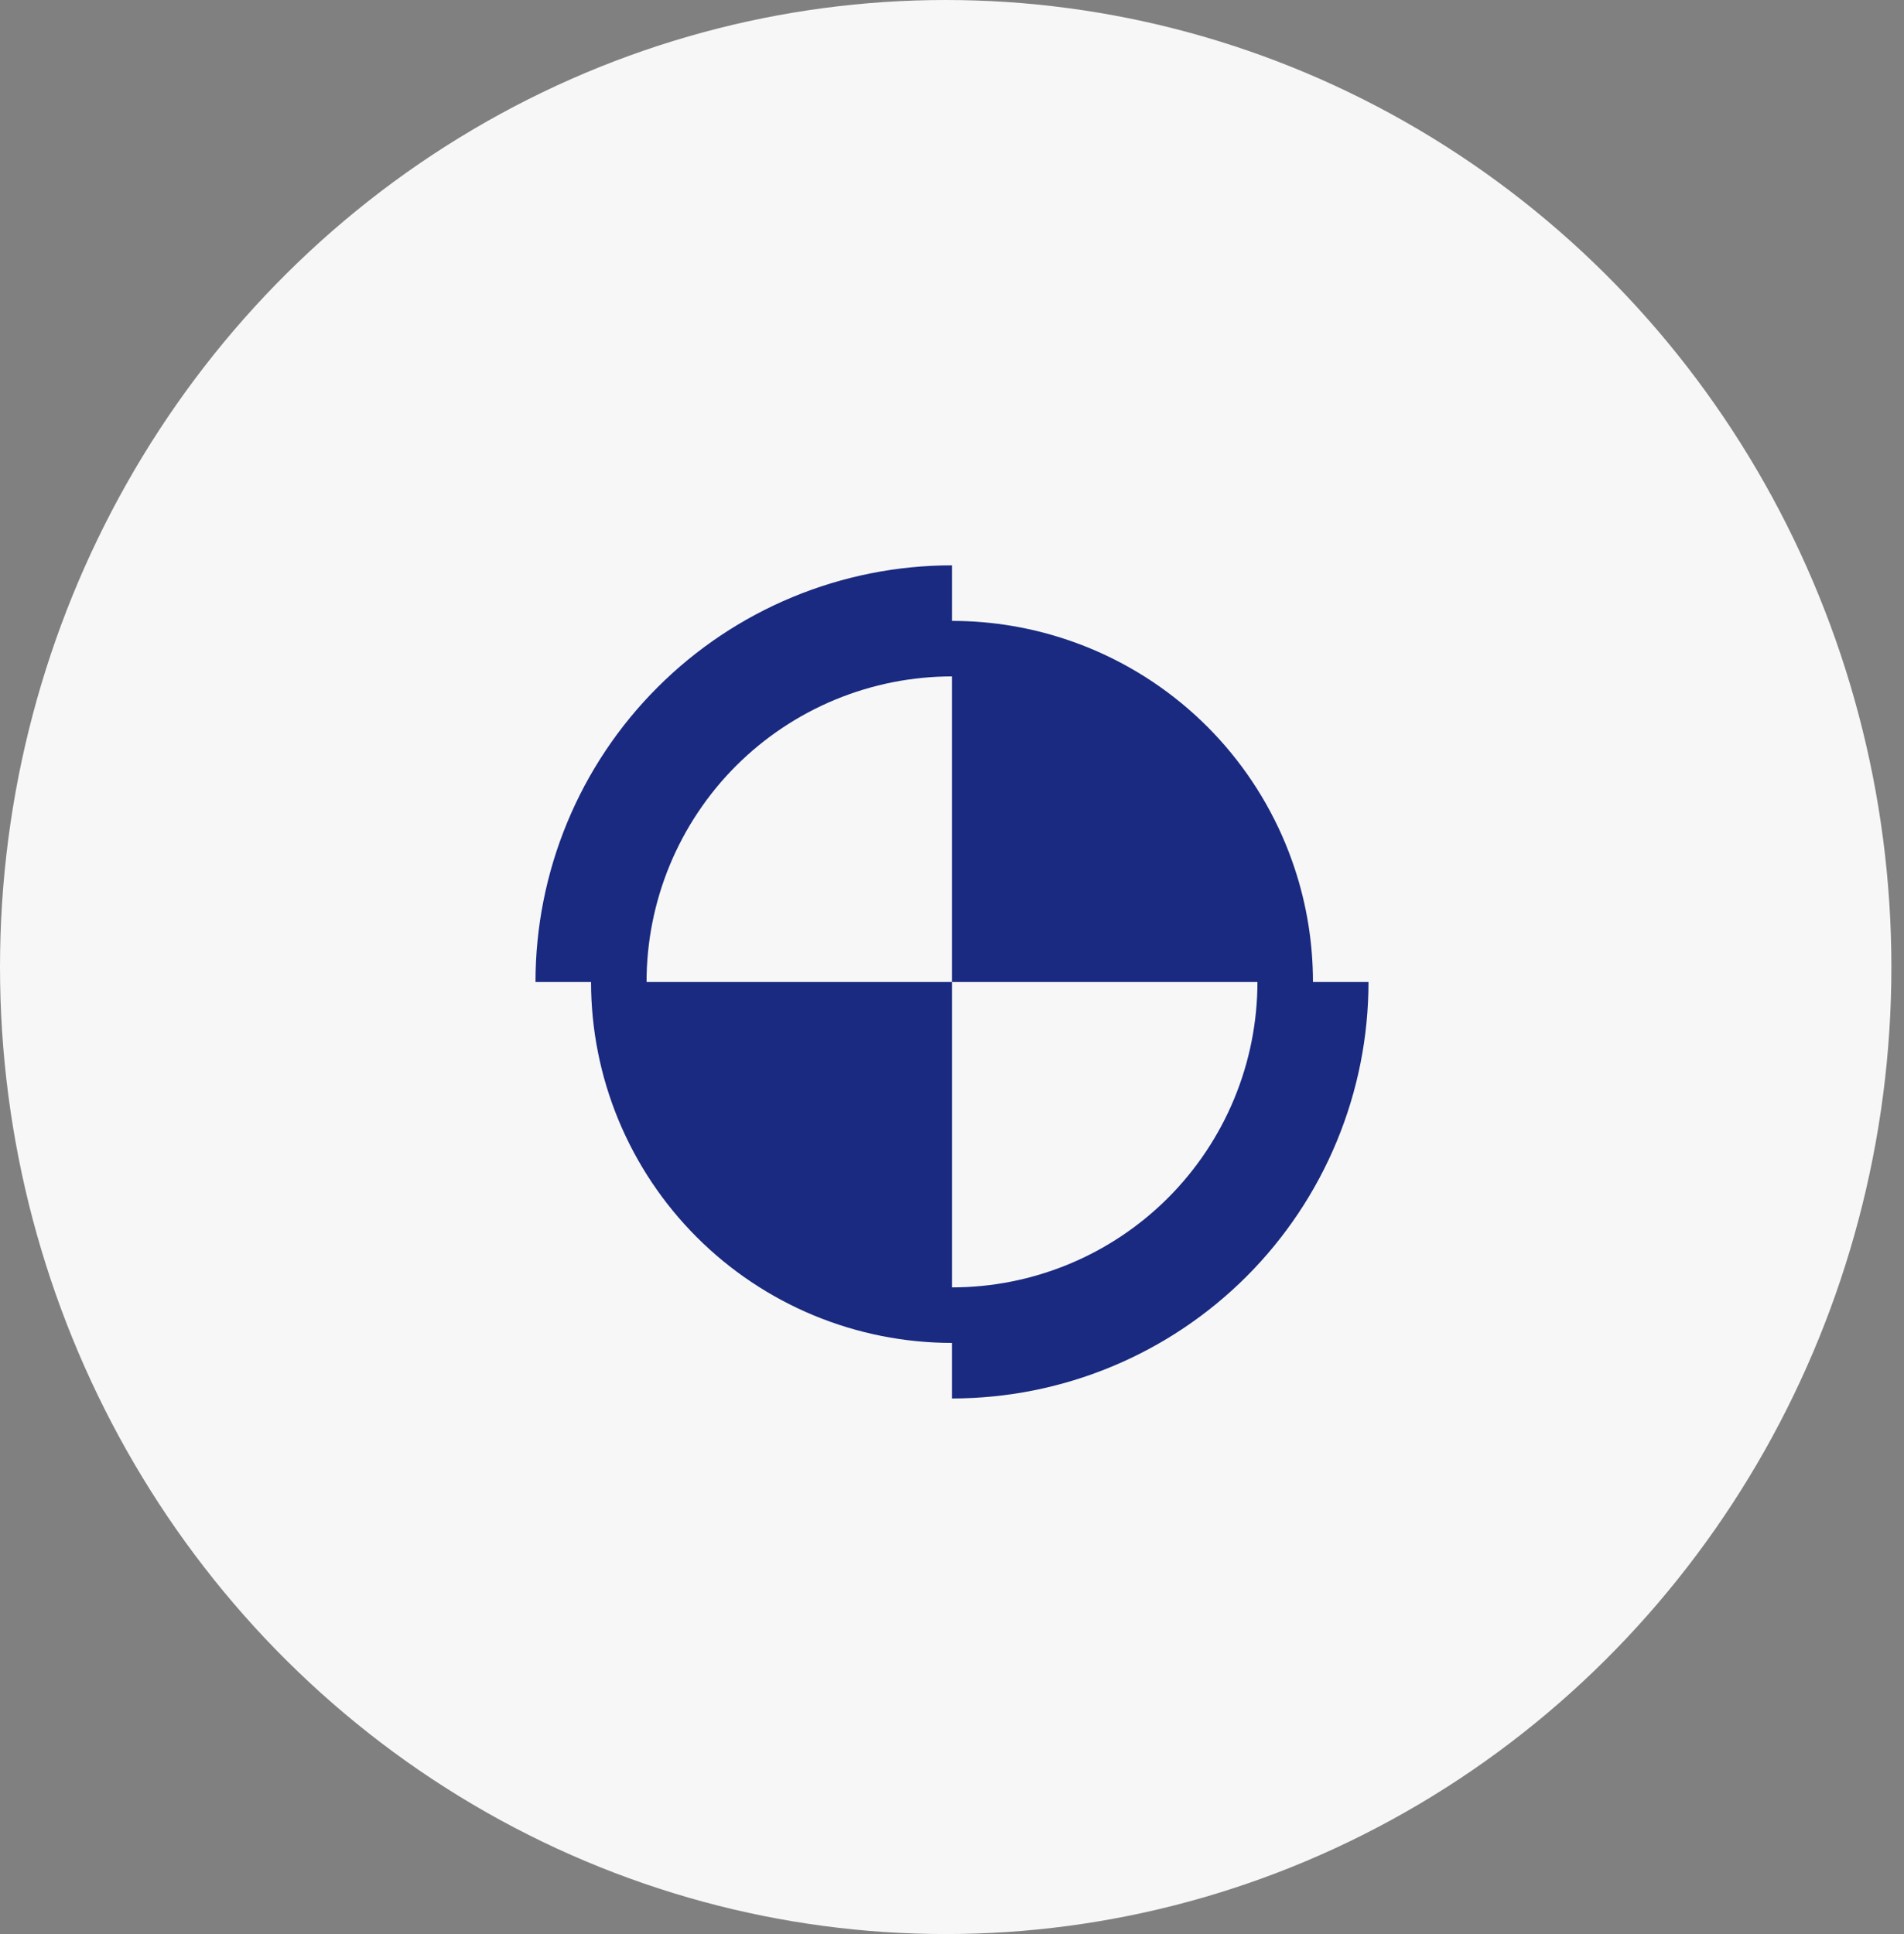 <svg width="64" height="65" viewBox="0 0 64 65" fill="none" xmlns="http://www.w3.org/2000/svg">
<rect x="0" y="0" width="64" height="65" fill="#808080" stroke="none"/>
<ellipse cx="31.788" cy="32.5" rx="31.788" ry="32.5" fill="#F7F7F7"/>
<path d="M18 33C18 31.162 18.362 29.341 19.066 27.642C19.769 25.944 20.8 24.401 22.101 23.101C23.401 21.8 24.944 20.769 26.642 20.066C28.341 19.362 30.162 19 32 19V22.733C30.652 22.733 29.317 22.999 28.071 23.515C26.826 24.031 25.694 24.787 24.74 25.74C23.787 26.694 23.031 27.826 22.515 29.071C21.999 30.317 21.733 31.652 21.733 33H32L32 45.133C30.407 45.133 28.829 44.819 27.357 44.21C25.885 43.6 24.547 42.706 23.421 41.58C22.294 40.453 21.4 39.115 20.79 37.643C20.18 36.171 19.867 34.593 19.867 33H18Z" fill="#192A80"/>
<path d="M44.133 33C44.133 31.705 43.926 30.421 43.521 29.195C43.495 29.115 43.468 29.035 43.439 28.956C43.368 28.754 43.292 28.555 43.21 28.357C42.6 26.885 41.706 25.547 40.58 24.42C39.453 23.294 38.115 22.4 36.643 21.79C36.459 21.714 36.274 21.642 36.086 21.576C36.072 21.57 36.059 21.566 36.044 21.561C34.747 21.102 33.379 20.867 32 20.867V33H42.267C42.267 34.348 42.001 35.683 41.485 36.929C40.969 38.175 40.213 39.306 39.26 40.26C38.306 41.213 37.175 41.969 35.929 42.485C34.683 43.001 33.348 43.267 32 43.267L32 47C33.839 47 35.659 46.638 37.358 45.934C39.056 45.231 40.599 44.2 41.9 42.9C43.2 41.599 44.231 40.056 44.934 38.358C45.638 36.659 46 34.839 46 33L44.133 33Z" fill="#192A80"/>
</svg>
